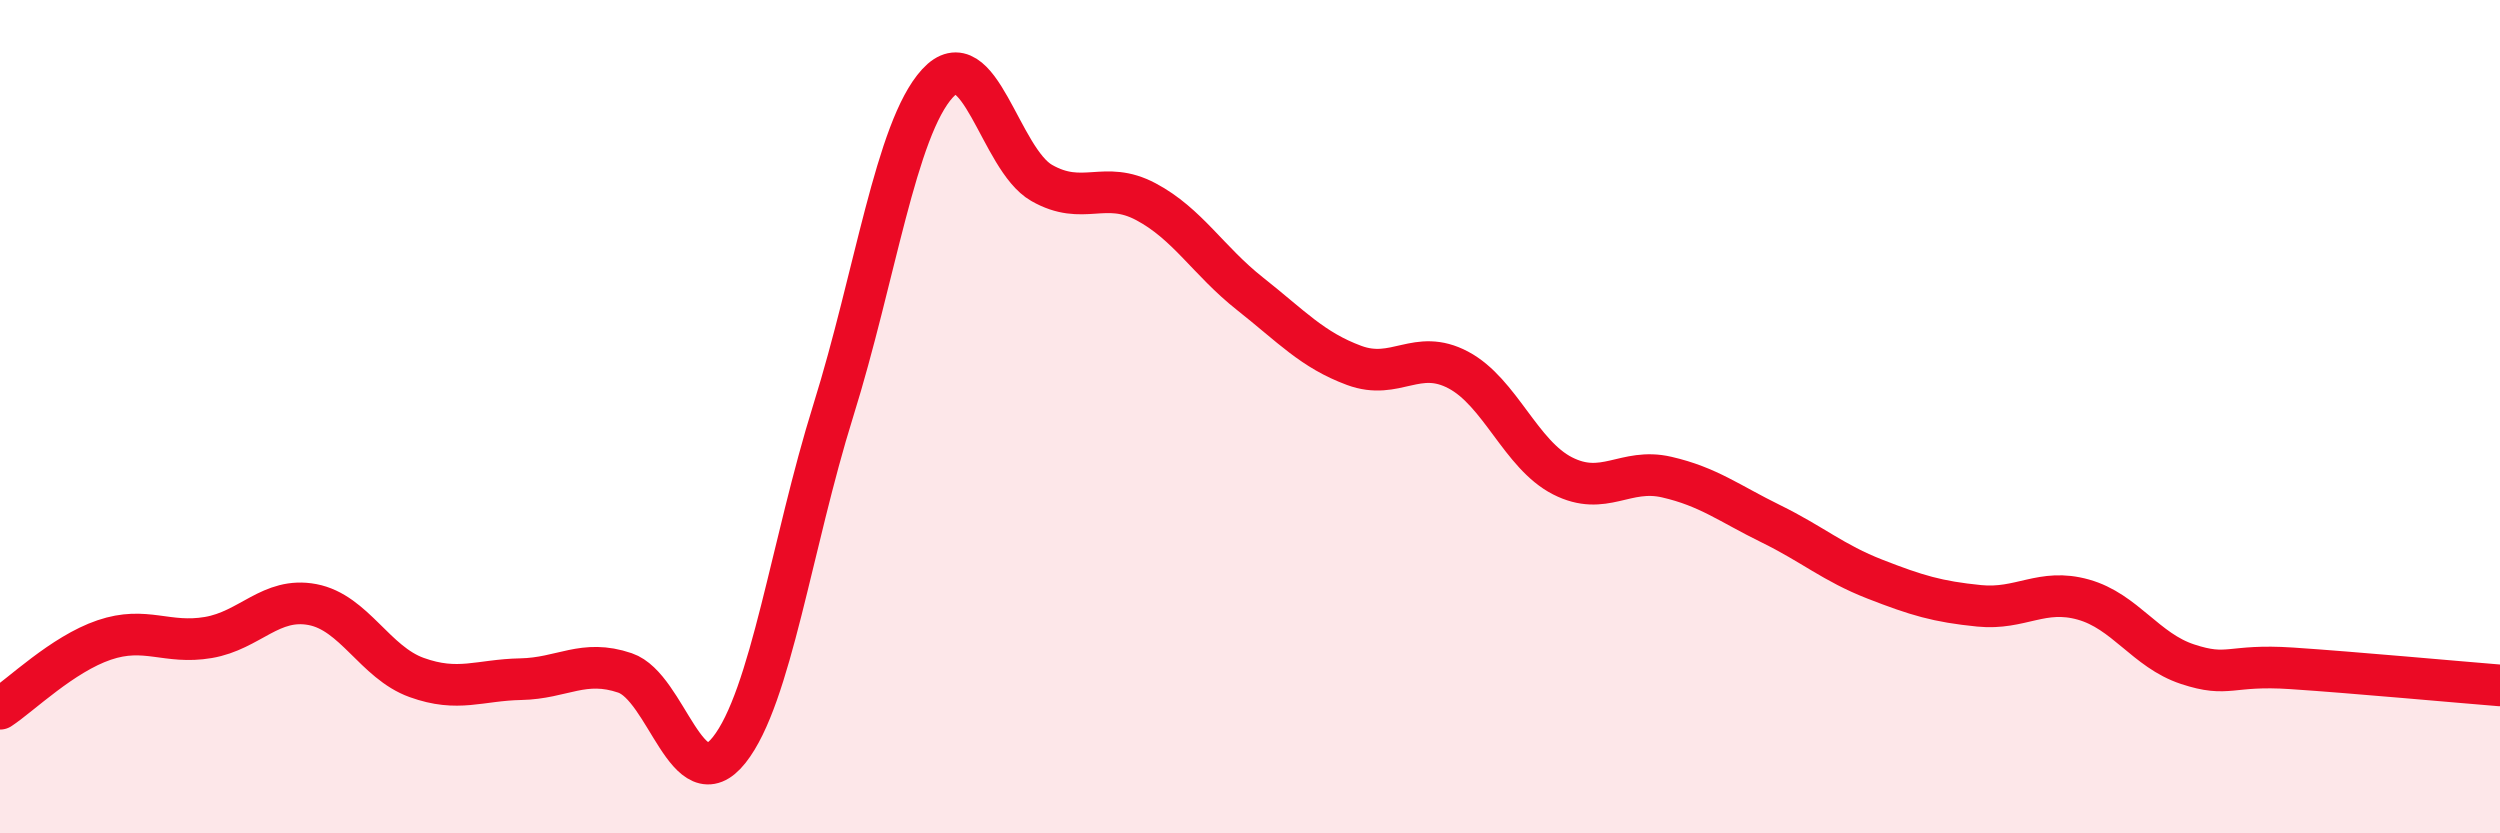 
    <svg width="60" height="20" viewBox="0 0 60 20" xmlns="http://www.w3.org/2000/svg">
      <path
        d="M 0,17.01 C 0.5,16.68 1.5,15.7 2.5,15.36 C 3.5,15.02 4,15.47 5,15.3 C 6,15.13 6.5,14.32 7.5,14.51 C 8.5,14.7 9,15.9 10,16.26 C 11,16.62 11.5,16.32 12.5,16.3 C 13.5,16.28 14,15.81 15,16.15 C 16,16.49 16.5,19.26 17.5,18 C 18.5,16.74 19,13.05 20,9.85 C 21,6.65 21.5,3.09 22.5,2 C 23.5,0.91 24,3.82 25,4.39 C 26,4.96 26.5,4.31 27.5,4.84 C 28.5,5.37 29,6.26 30,7.05 C 31,7.84 31.5,8.4 32.5,8.77 C 33.5,9.14 34,8.35 35,8.88 C 36,9.41 36.5,10.91 37.5,11.42 C 38.5,11.93 39,11.22 40,11.45 C 41,11.68 41.5,12.08 42.5,12.57 C 43.5,13.06 44,13.51 45,13.9 C 46,14.29 46.5,14.44 47.5,14.54 C 48.5,14.64 49,14.11 50,14.39 C 51,14.67 51.5,15.61 52.5,15.94 C 53.5,16.27 53.5,15.94 55,16.04 C 56.5,16.14 59,16.37 60,16.45L60 20L0 20Z"
        fill="#EB0A25"
        opacity="0.1"
        stroke-linecap="round"
        stroke-linejoin="round"
      />
      <path
        d="M 0,17.01 C 0.5,16.68 1.5,15.7 2.5,15.36 C 3.5,15.02 4,15.47 5,15.3 C 6,15.13 6.5,14.32 7.5,14.51 C 8.5,14.7 9,15.9 10,16.26 C 11,16.62 11.5,16.32 12.5,16.3 C 13.5,16.28 14,15.81 15,16.15 C 16,16.49 16.5,19.26 17.5,18 C 18.5,16.74 19,13.05 20,9.85 C 21,6.65 21.5,3.09 22.5,2 C 23.5,0.91 24,3.82 25,4.39 C 26,4.96 26.5,4.31 27.5,4.84 C 28.5,5.37 29,6.26 30,7.05 C 31,7.84 31.5,8.4 32.5,8.77 C 33.5,9.14 34,8.35 35,8.88 C 36,9.41 36.5,10.91 37.5,11.42 C 38.5,11.93 39,11.22 40,11.45 C 41,11.68 41.5,12.08 42.5,12.57 C 43.5,13.06 44,13.51 45,13.9 C 46,14.29 46.5,14.44 47.5,14.54 C 48.5,14.64 49,14.11 50,14.39 C 51,14.67 51.5,15.61 52.5,15.94 C 53.5,16.27 53.5,15.94 55,16.04 C 56.5,16.14 59,16.37 60,16.45"
        stroke="#EB0A25"
        stroke-width="1"
        fill="none"
        stroke-linecap="round"
        stroke-linejoin="round"
      />
    </svg>
  
